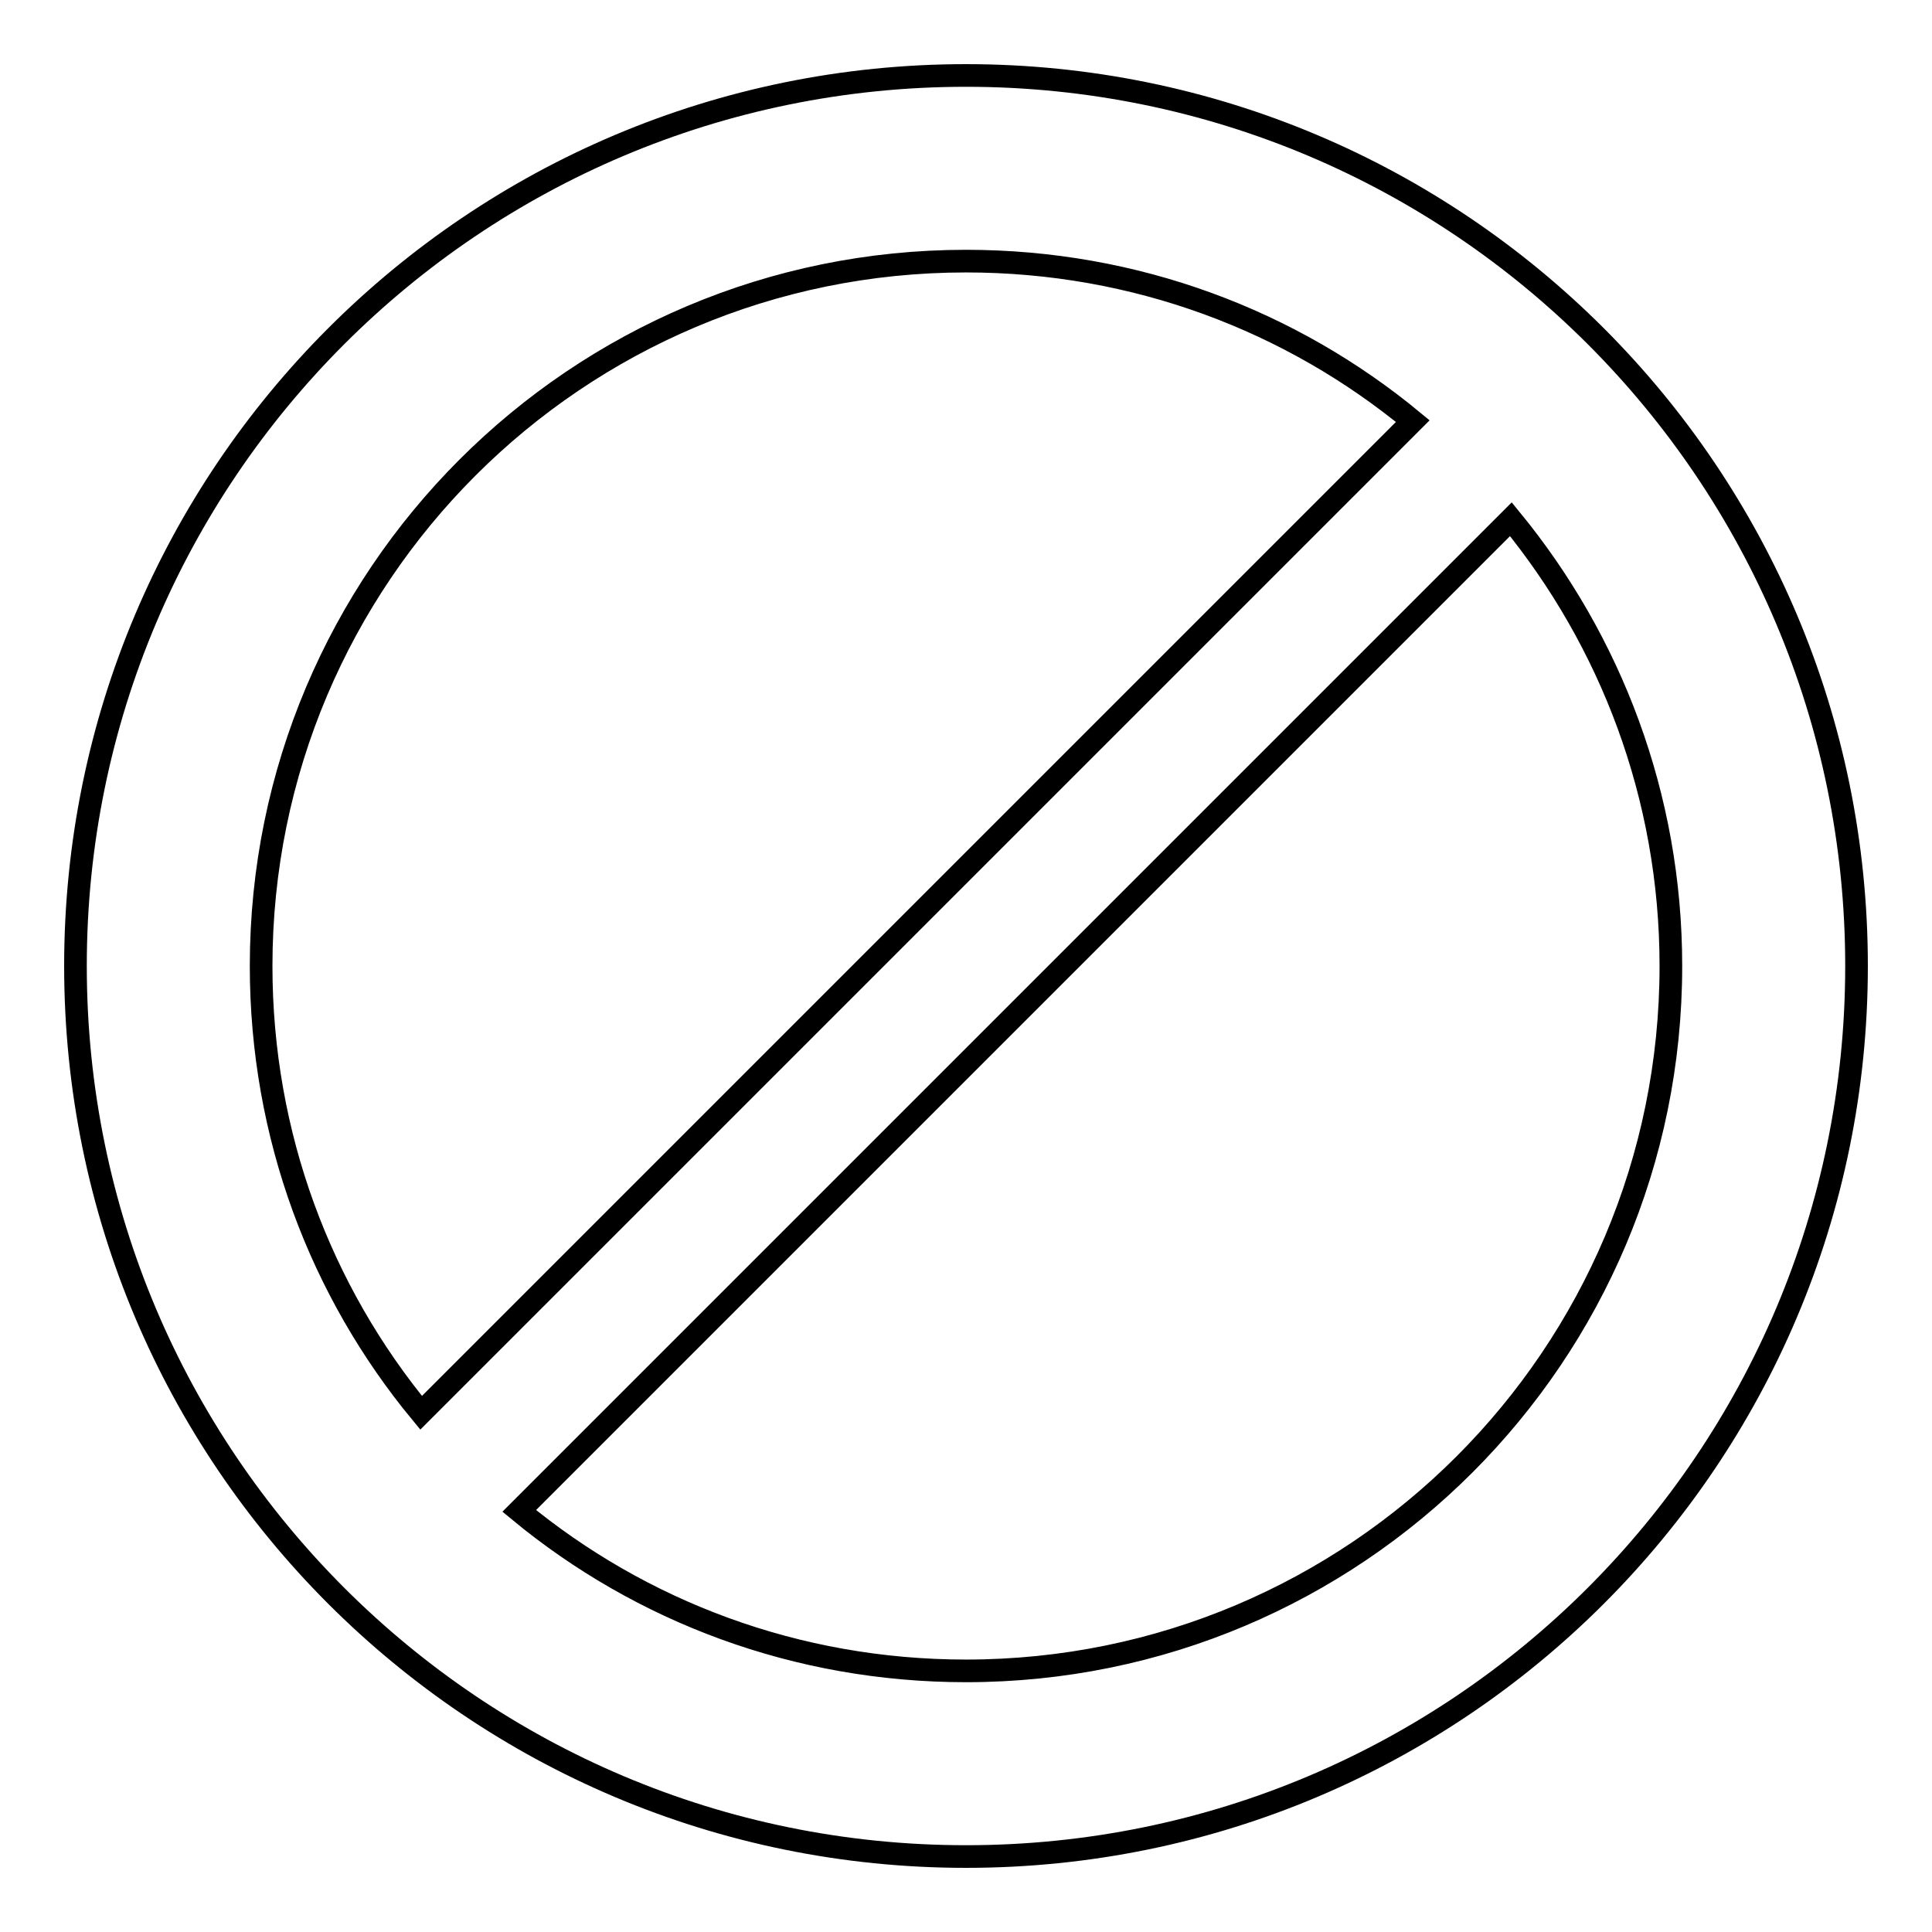 <?xml version="1.0" encoding="utf-8"?>
<!-- Svg Vector Icons : http://www.onlinewebfonts.com/icon -->
<!DOCTYPE svg PUBLIC "-//W3C//DTD SVG 1.1//EN" "http://www.w3.org/Graphics/SVG/1.1/DTD/svg11.dtd">
<svg version="1.1" xmlns="http://www.w3.org/2000/svg" xmlns:xlink="http://www.w3.org/1999/xlink" x="0px" y="0px" viewBox="0 0 256 256" enable-background="new 0 0 256 256" xml:space="preserve">
<g><g><g><path stroke-width="3" fill-opacity="0" stroke="#000000"  d="M128,10C62.8,10,10,62.8,10,128c0,65.2,52.8,118,118,118c65.2,0,118-52.8,118-118C246,62.8,193.2,10,128,10z M34.6,128c0-51.6,41.8-93.4,93.4-93.4c22.5,0,43.1,7.9,59.2,21.2L55.8,187.2C42.5,171.1,34.6,150.5,34.6,128L34.6,128z M128,221.4c-22.5,0-43.1-7.9-59.2-21.2L200.2,68.8c13.2,16.1,21.2,36.7,21.2,59.2C221.4,179.6,179.6,221.4,128,221.4L128,221.4z"/></g></g></g>
</svg>